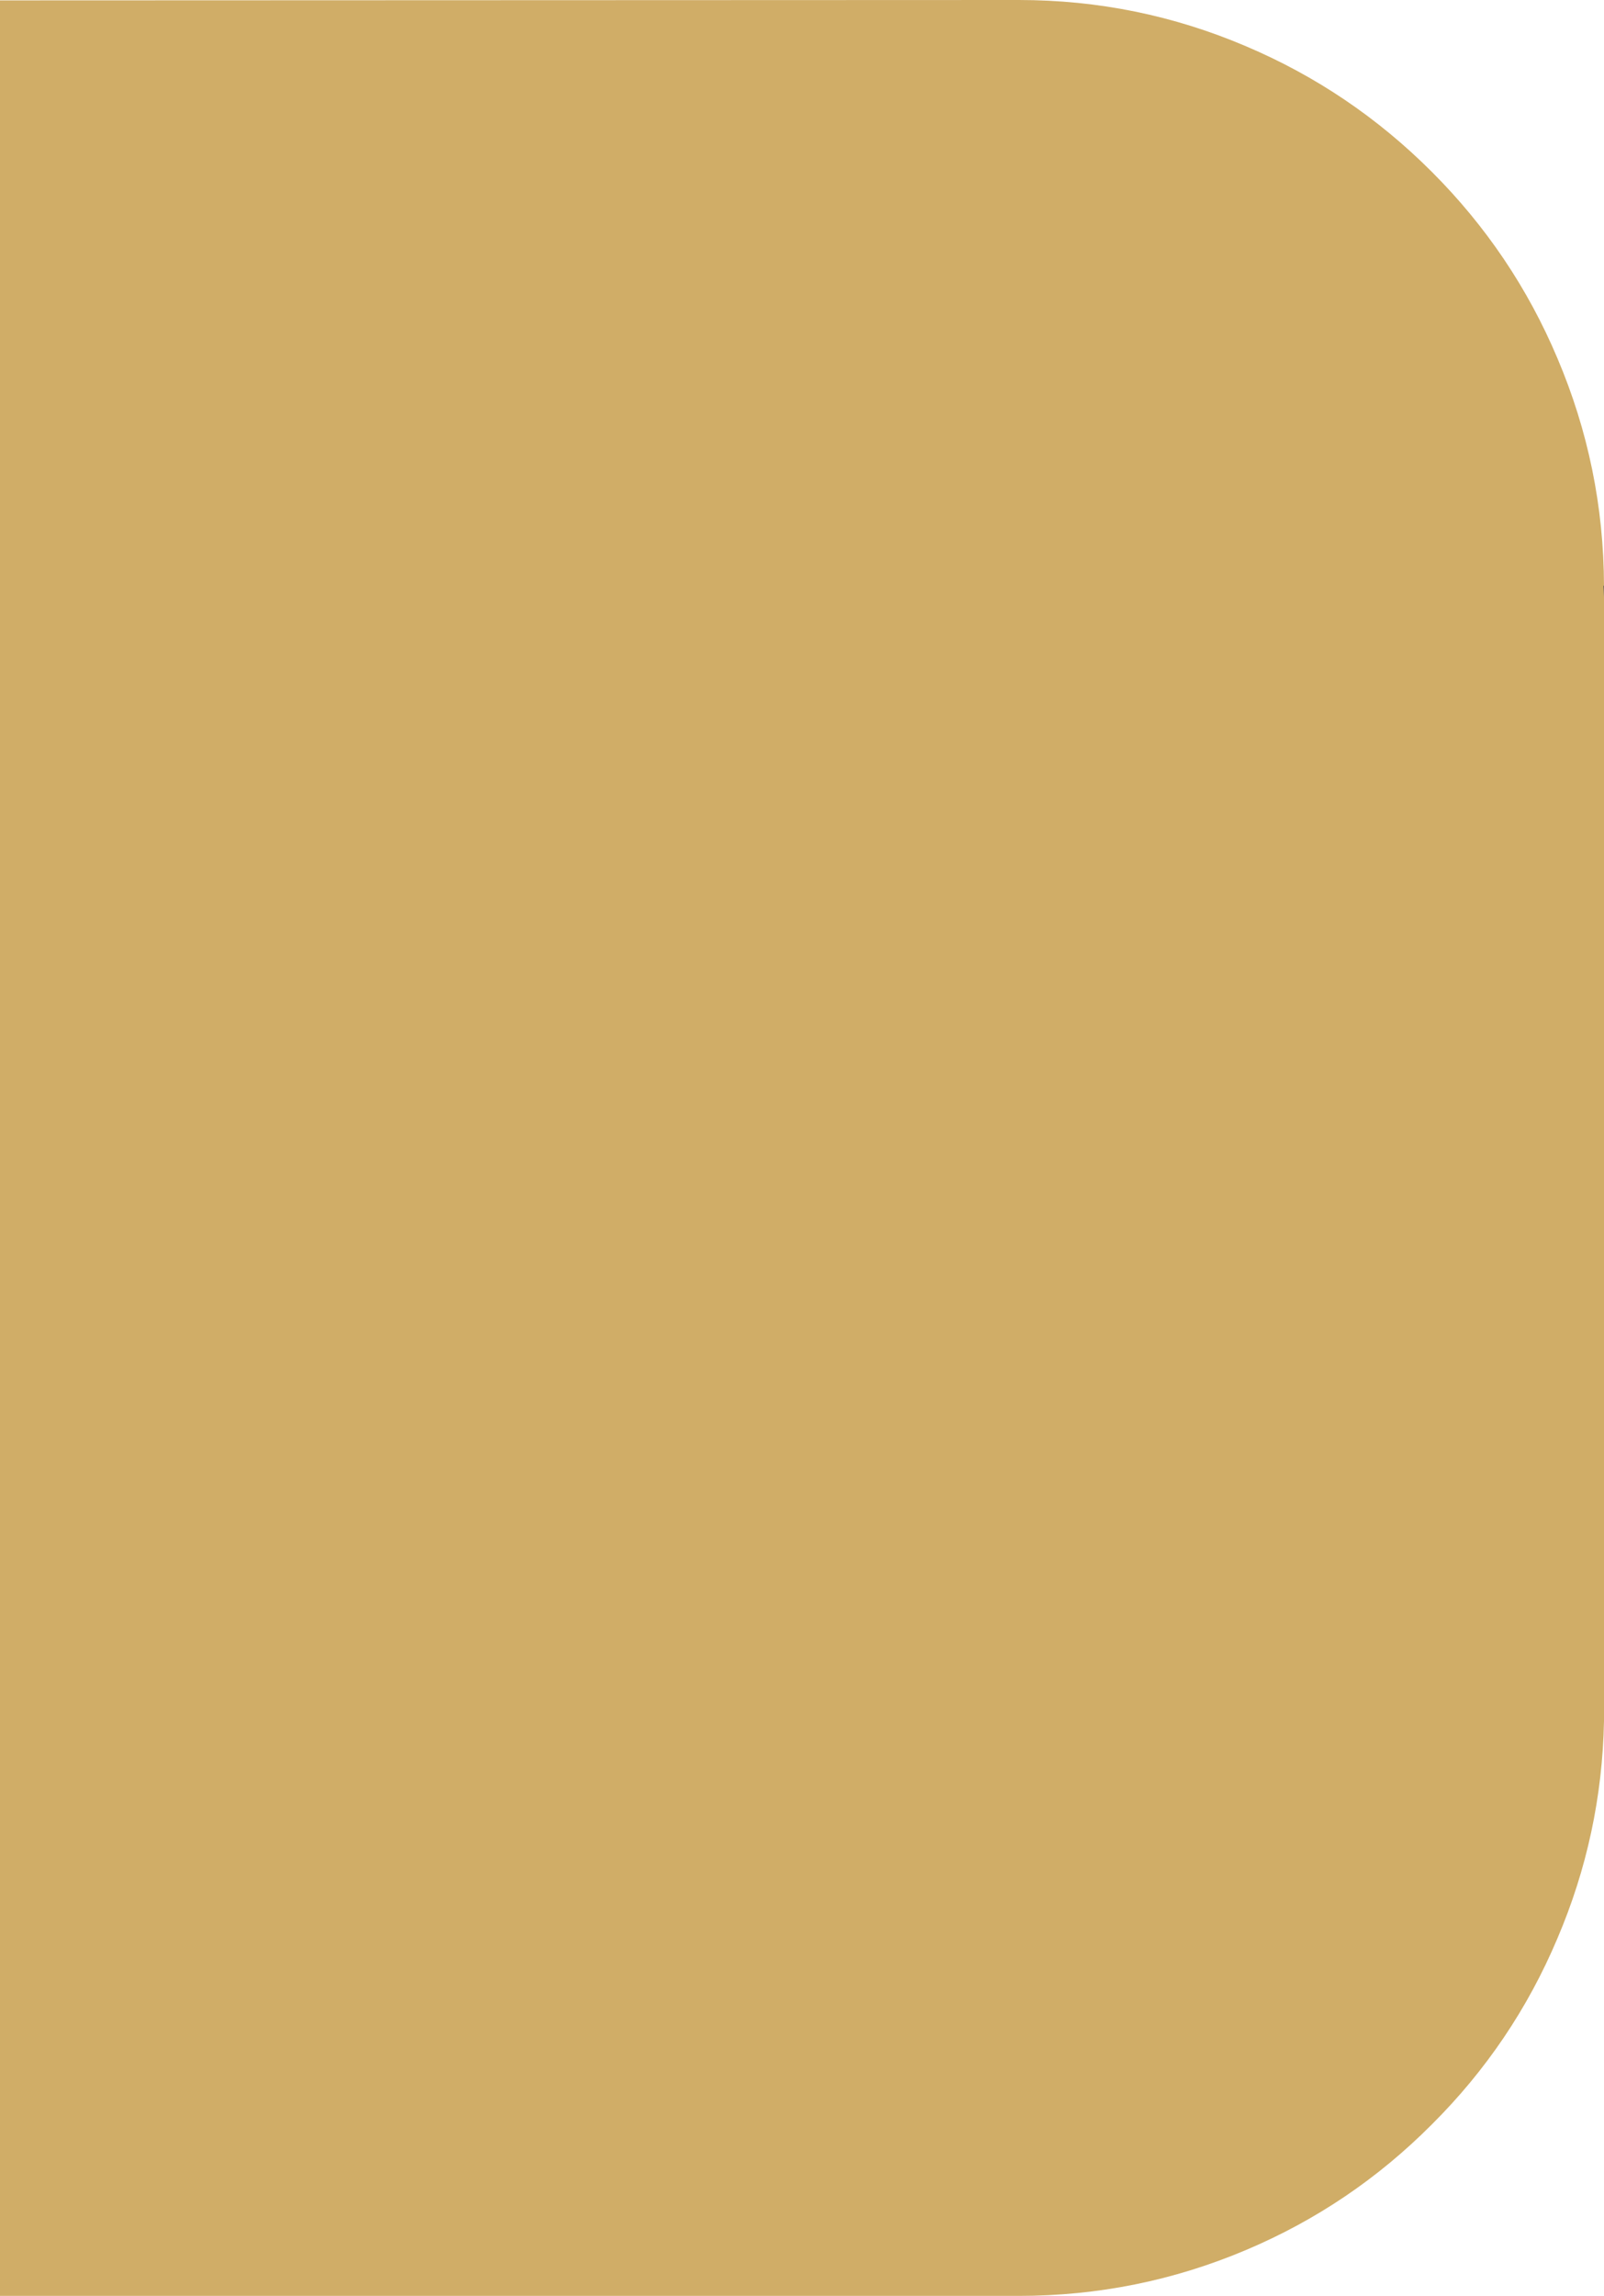<?xml version="1.0" encoding="UTF-8" standalone="no"?>
<svg xmlns:xlink="http://www.w3.org/1999/xlink" height="302.6px" width="211.5px" xmlns="http://www.w3.org/2000/svg">
  <g transform="matrix(1.0, 0.0, 0.0, 1.0, 300.0, 151.1)">
    <path d="M-88.5 -72.4 L-88.5 -70.9 -88.5 75.75 Q-88.8 90.7 -94.65 104.4 -100.5 118.25 -111.2 128.9 -121.85 139.6 -135.7 145.45 -150.0 151.5 -165.65 151.5 L-300.0 151.5 -300.0 -151.05 -165.65 -151.1 Q-150.0 -151.1 -135.7 -145.0 -121.9 -139.15 -111.2 -128.45 -100.5 -117.75 -94.65 -103.9 -88.55 -89.55 -88.5 -73.9 L-88.55 -73.9 -88.5 -72.4" fill="#d0ad67" fill-rule="evenodd" stroke="none"/>
    <path d="M-88.5 -72.4 L-88.55 -73.9 -88.5 -73.9 -88.5 -72.4" fill="#000000" fill-rule="evenodd" stroke="none"/>
  </g>
</svg>
